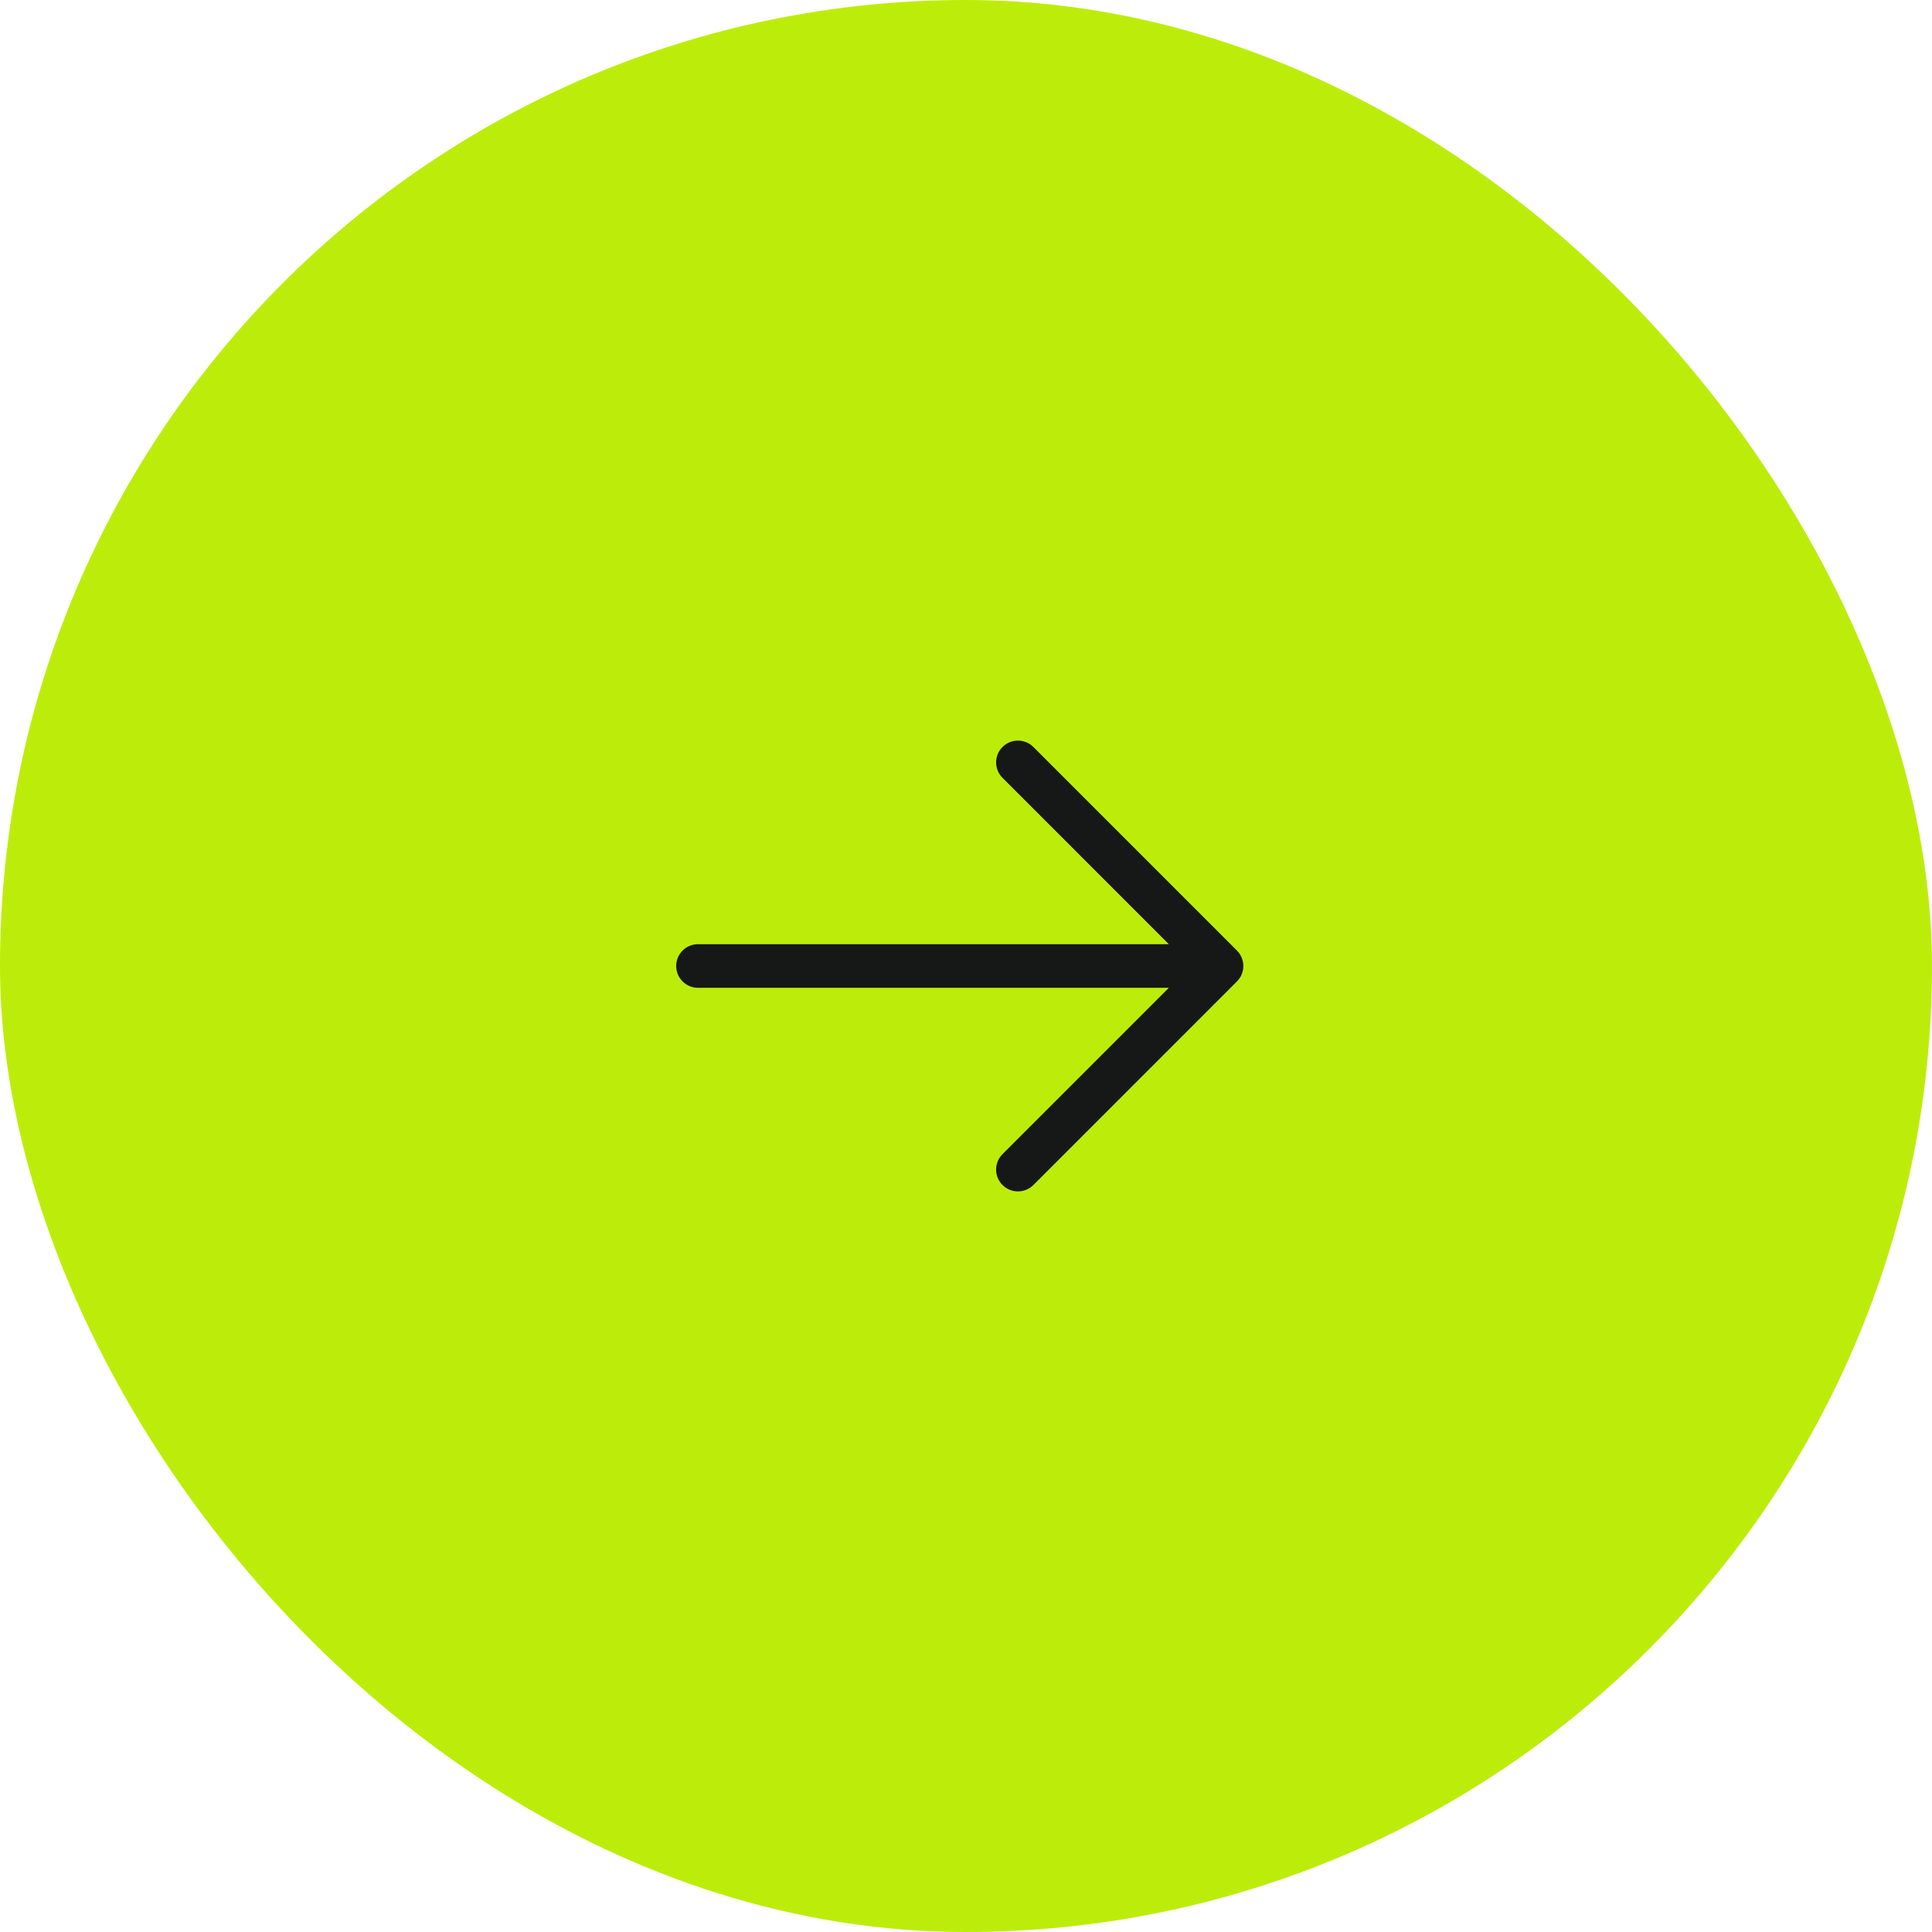 <?xml version="1.0" encoding="UTF-8"?> <svg xmlns="http://www.w3.org/2000/svg" width="60" height="60" viewBox="0 0 60 60" fill="none"><rect width="60" height="60" rx="30" fill="#BCED0A"></rect><path fill-rule="evenodd" clip-rule="evenodd" d="M31.134 23.198C31.398 22.934 31.827 22.934 32.092 23.198L38.414 29.521C38.542 29.648 38.613 29.82 38.613 30C38.613 30.18 38.542 30.352 38.414 30.479L32.092 36.802C31.827 37.066 31.398 37.066 31.134 36.802C30.869 36.537 30.869 36.108 31.134 35.843L36.3 30.677H21.677C21.303 30.677 21 30.374 21 30C21 29.626 21.303 29.323 21.677 29.323H36.3L31.134 24.156C30.869 23.892 30.869 23.463 31.134 23.198Z" fill="#161818"></path></svg> 